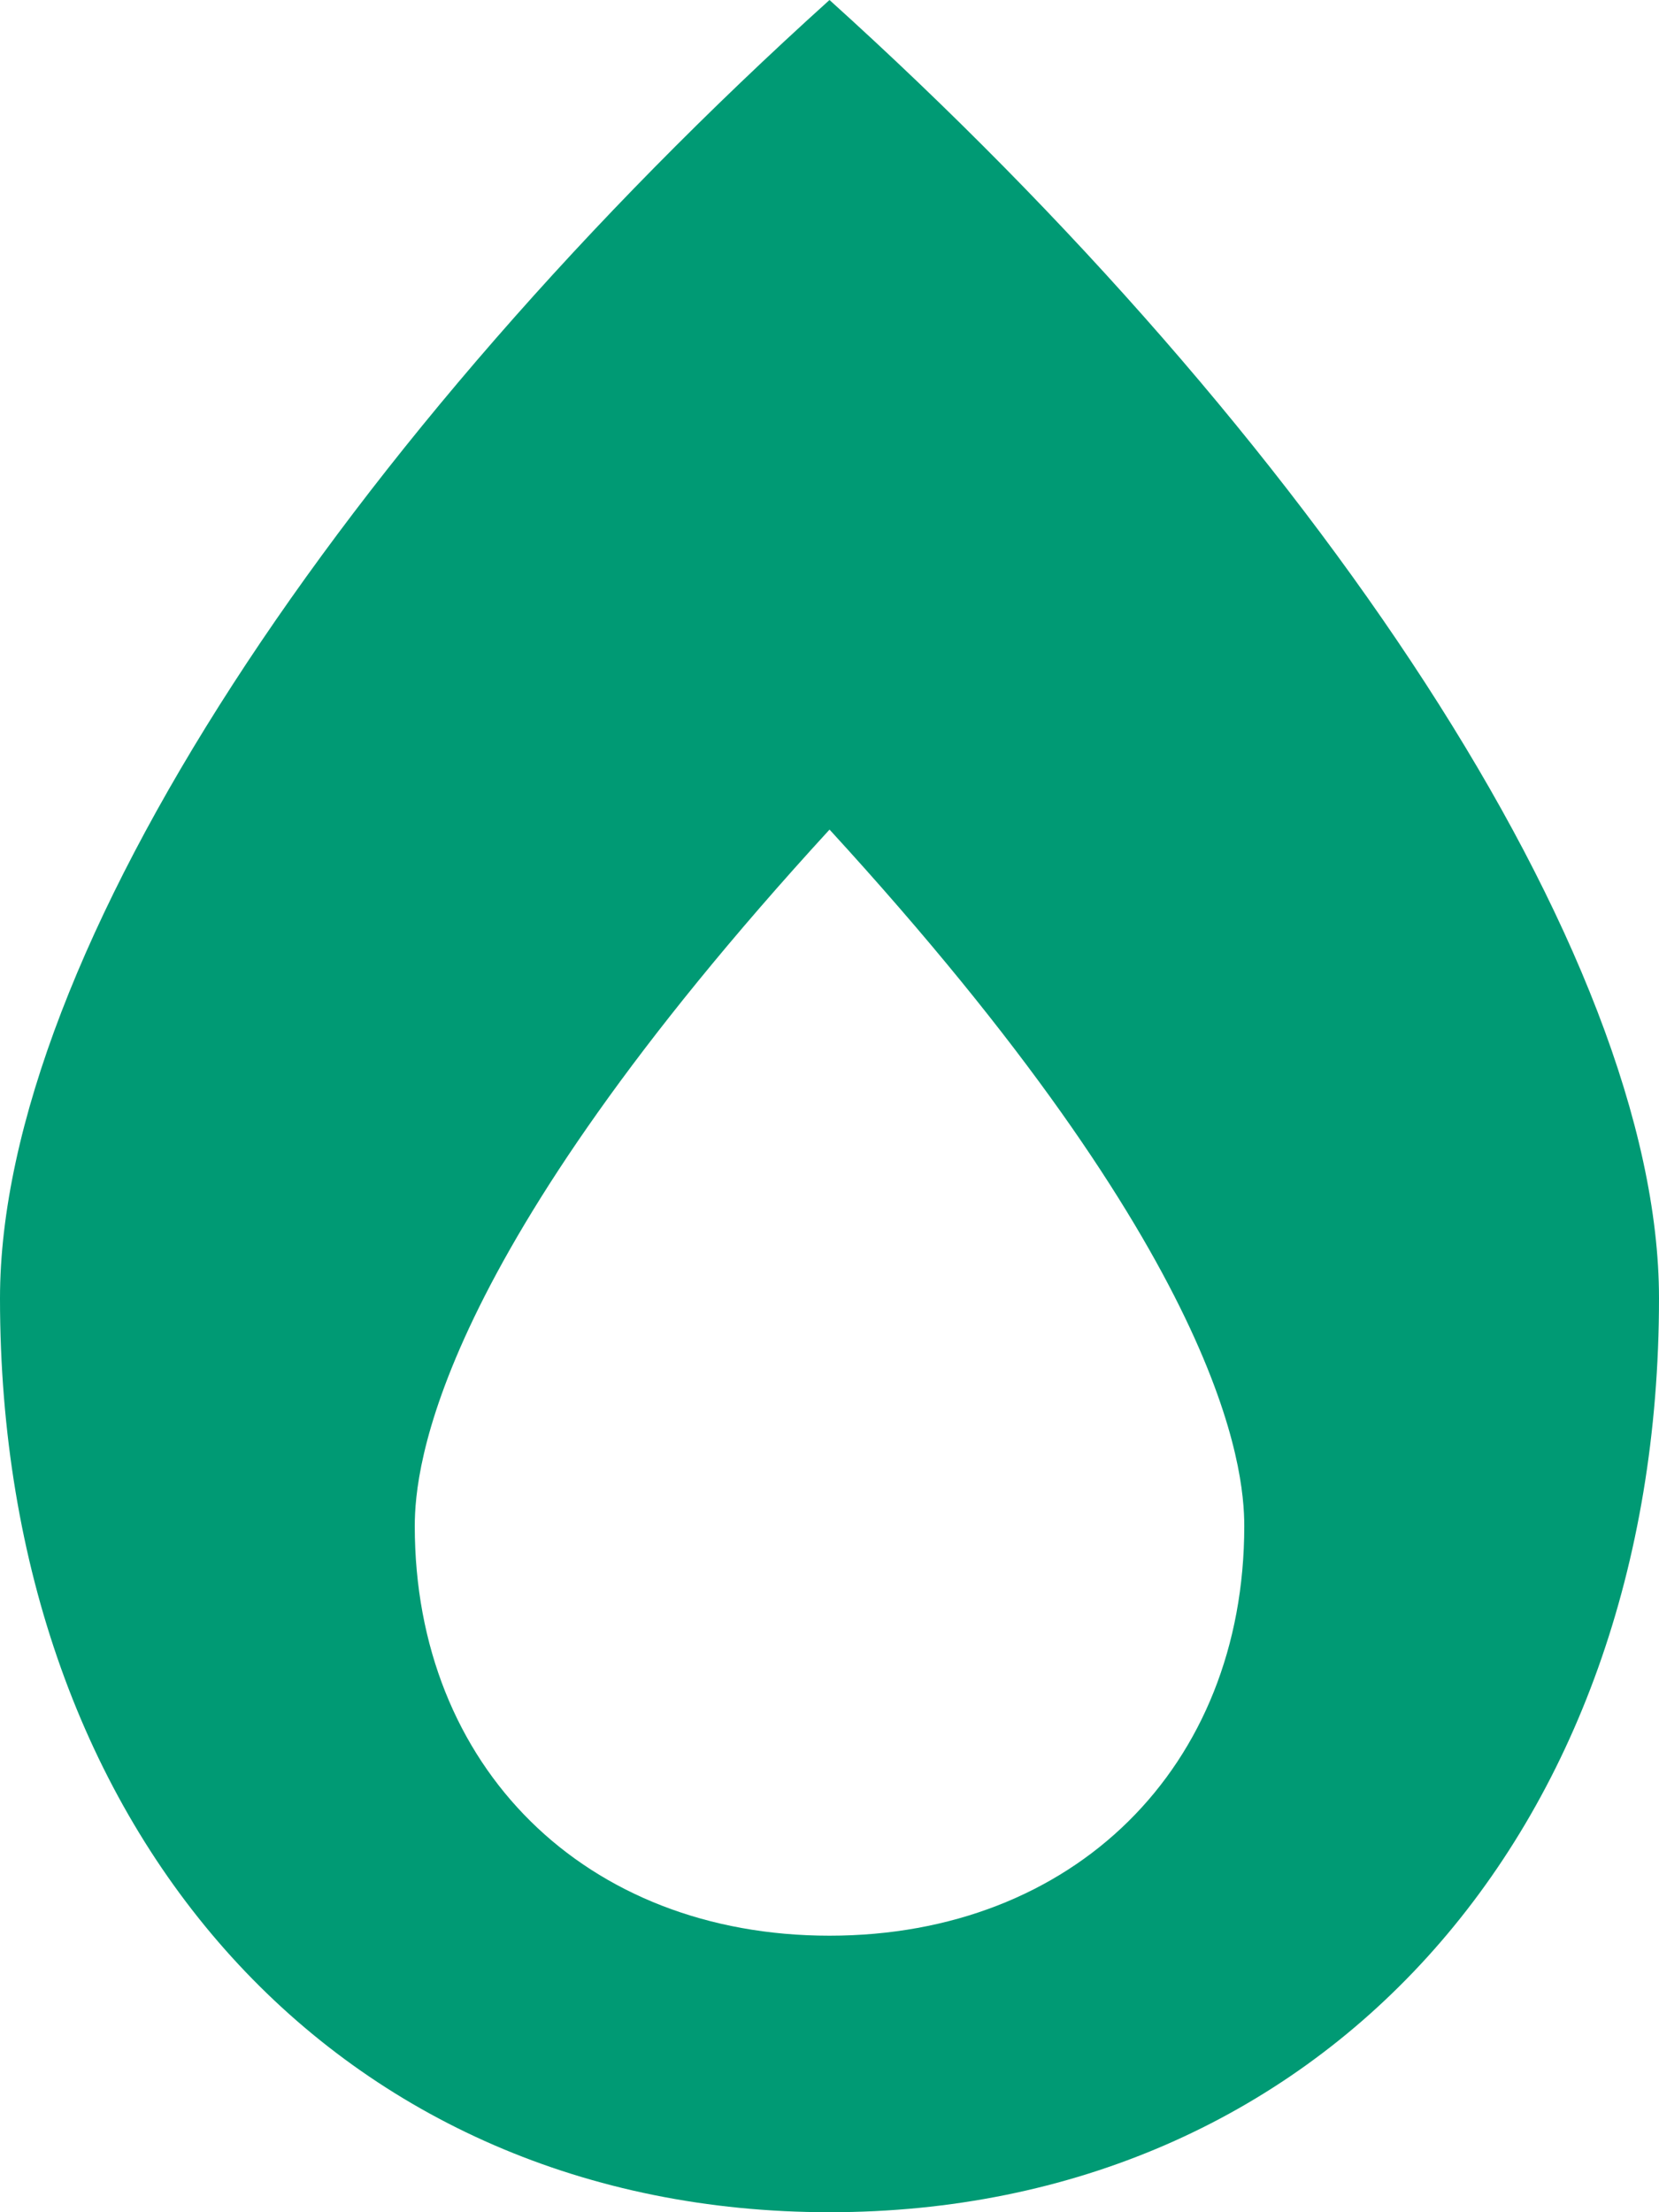 <svg xmlns="http://www.w3.org/2000/svg" width="47.25" height="63" viewBox="0 0 47.25 63"><path d="M23.625,0C9.807,12.465,0,27.181,0,36.976,0,52.295,9.721,63,23.625,63S47.25,52.295,47.25,36.976C47.25,27.144,37.382,12.415,23.625,0Zm0,55.125c-6.952,0-11.812-4.8-11.812-11.665,0-1.661.566-7.567,11.813-19.835C34.871,35.893,35.438,41.8,35.438,43.46,35.438,50.326,30.577,55.125,23.625,55.125Z" fill="#009a74"/></svg>